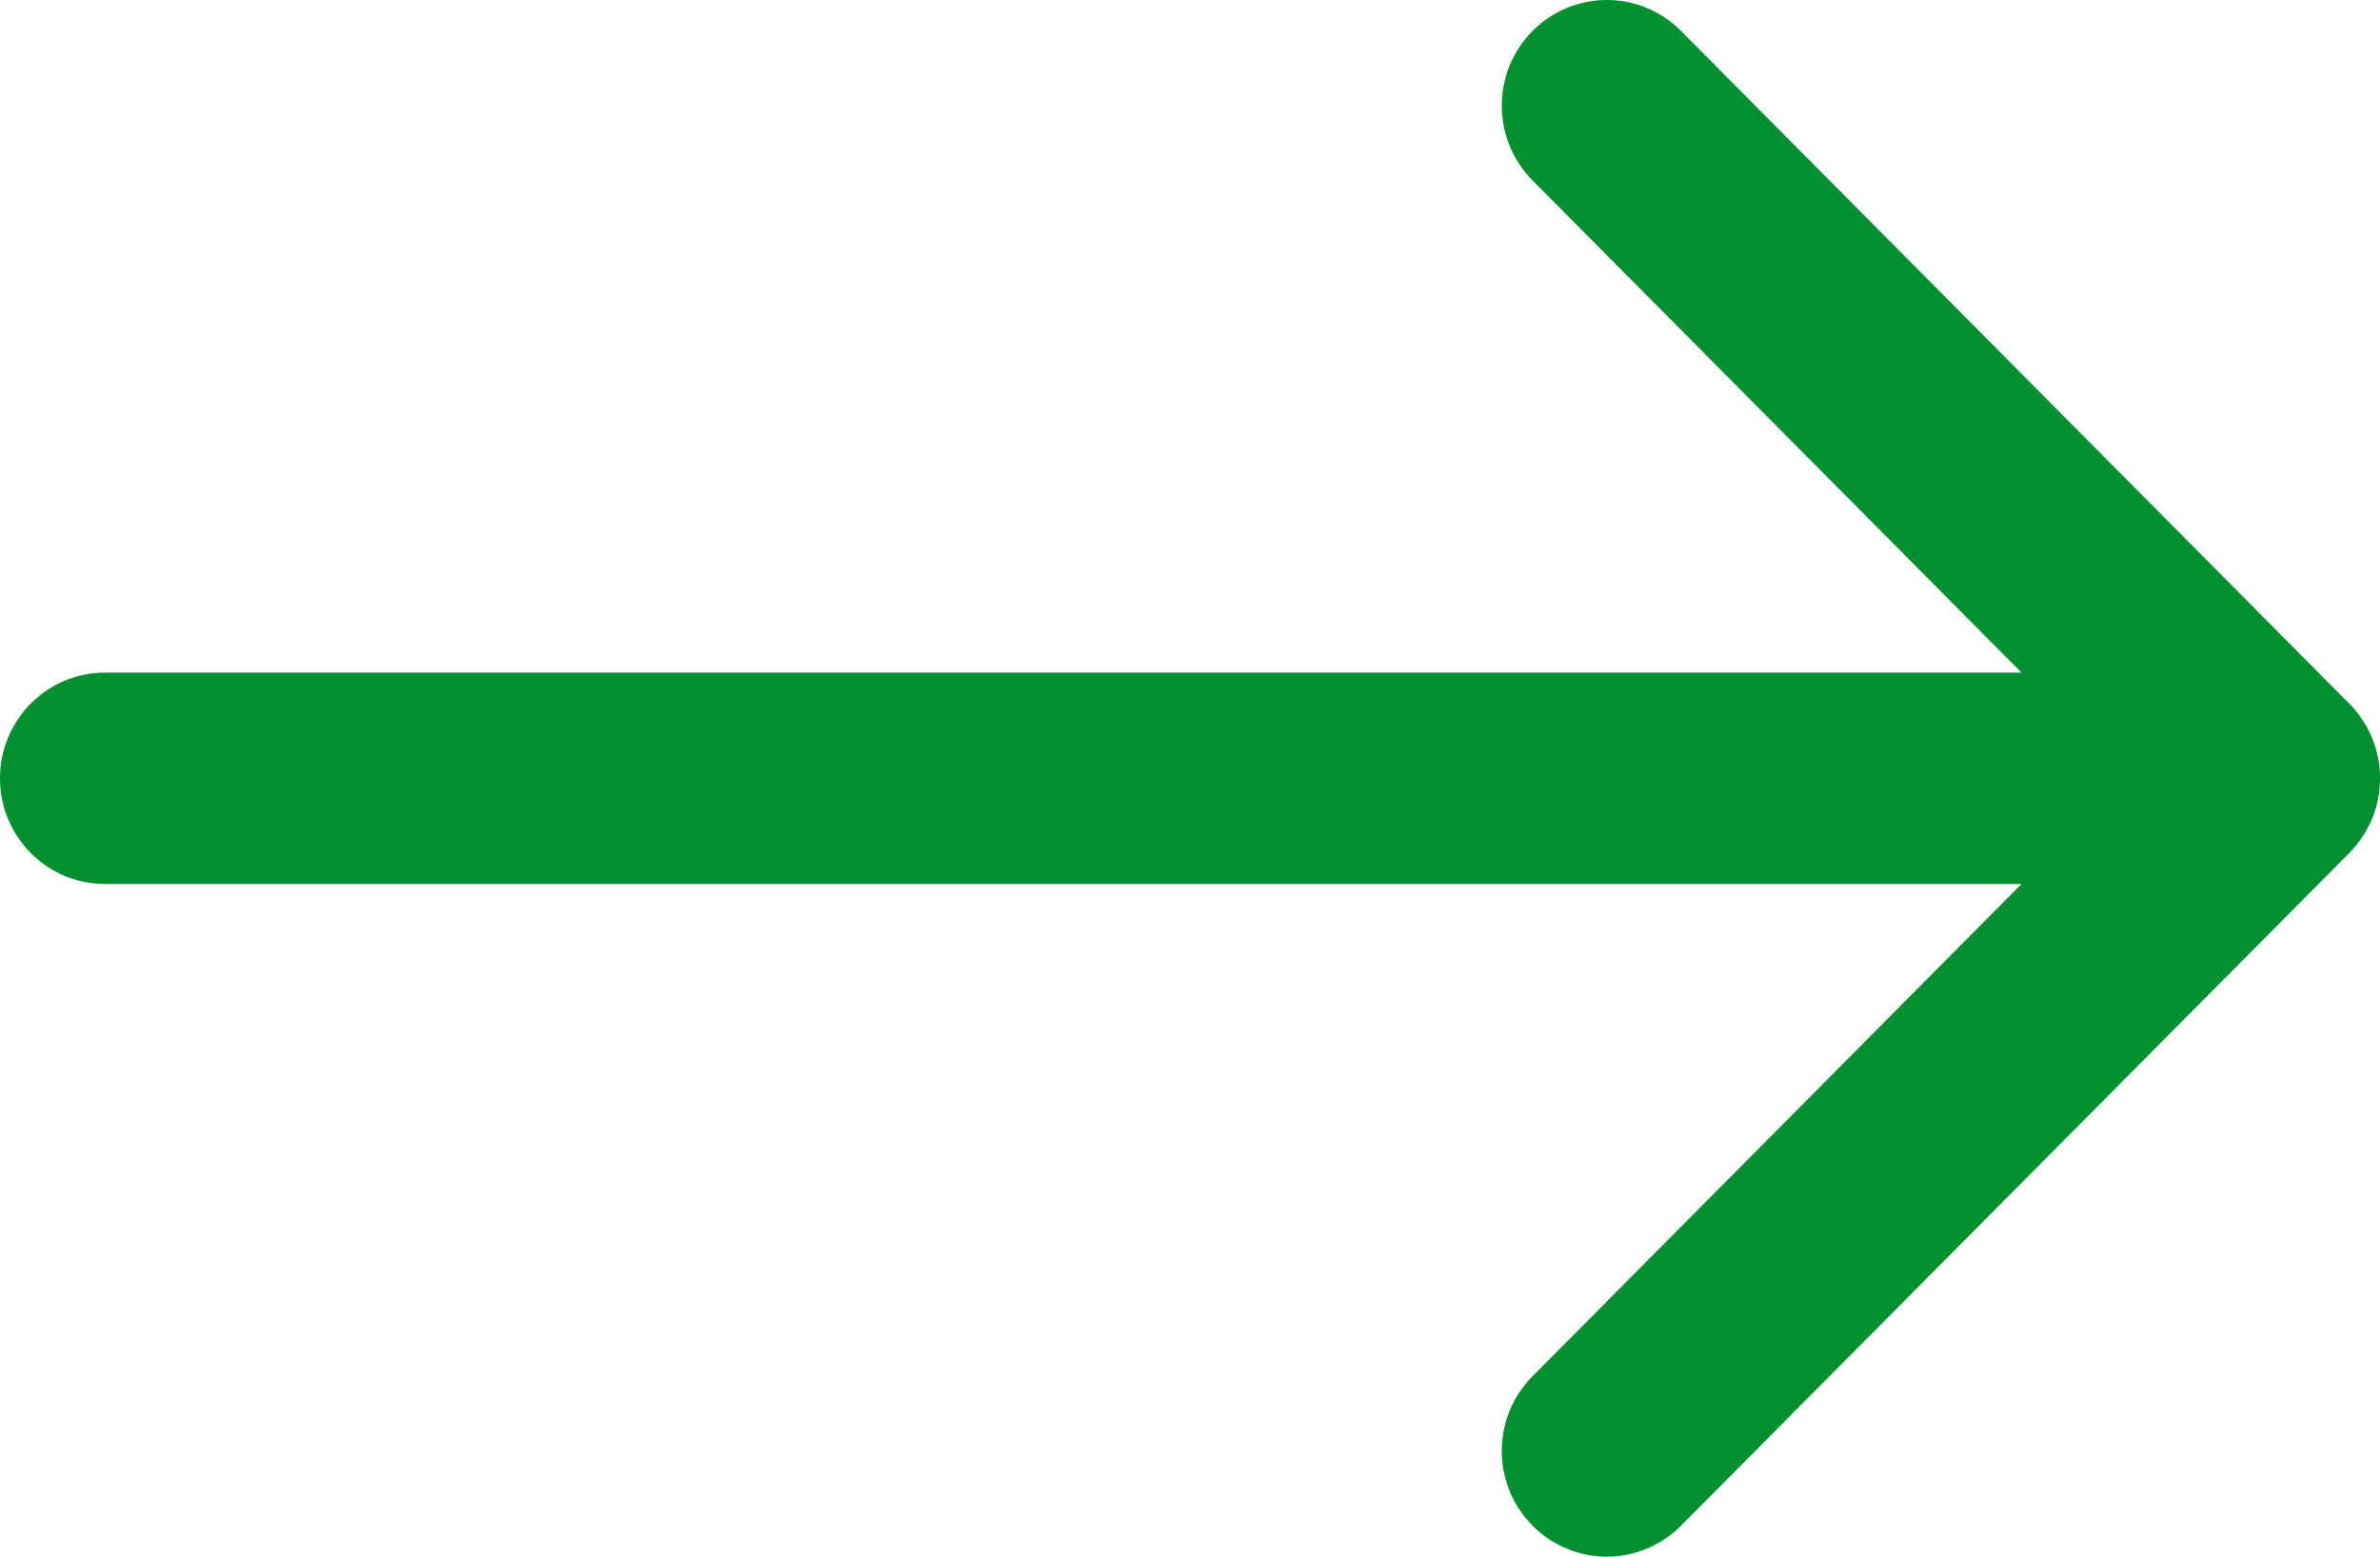 <?xml version="1.0" encoding="UTF-8"?> <svg xmlns="http://www.w3.org/2000/svg" width="156" height="102" viewBox="0 0 156 102" fill="none"><path fill-rule="evenodd" clip-rule="evenodd" d="M110.185 2.028L153.984 46.103C156.672 48.807 156.672 53.193 153.984 55.897L110.185 99.972C107.497 102.676 103.14 102.676 100.452 99.972C97.764 97.267 97.764 92.882 100.452 90.177L132.502 57.926L6.882 57.926C3.081 57.926 -5.4696e-07 54.825 0 51C5.4696e-07 47.175 3.081 44.074 6.882 44.074L132.502 44.074L100.452 11.823C97.764 9.118 97.764 4.733 100.452 2.028C103.14 -0.676 107.497 -0.676 110.185 2.028Z" fill="#009030"></path></svg> 